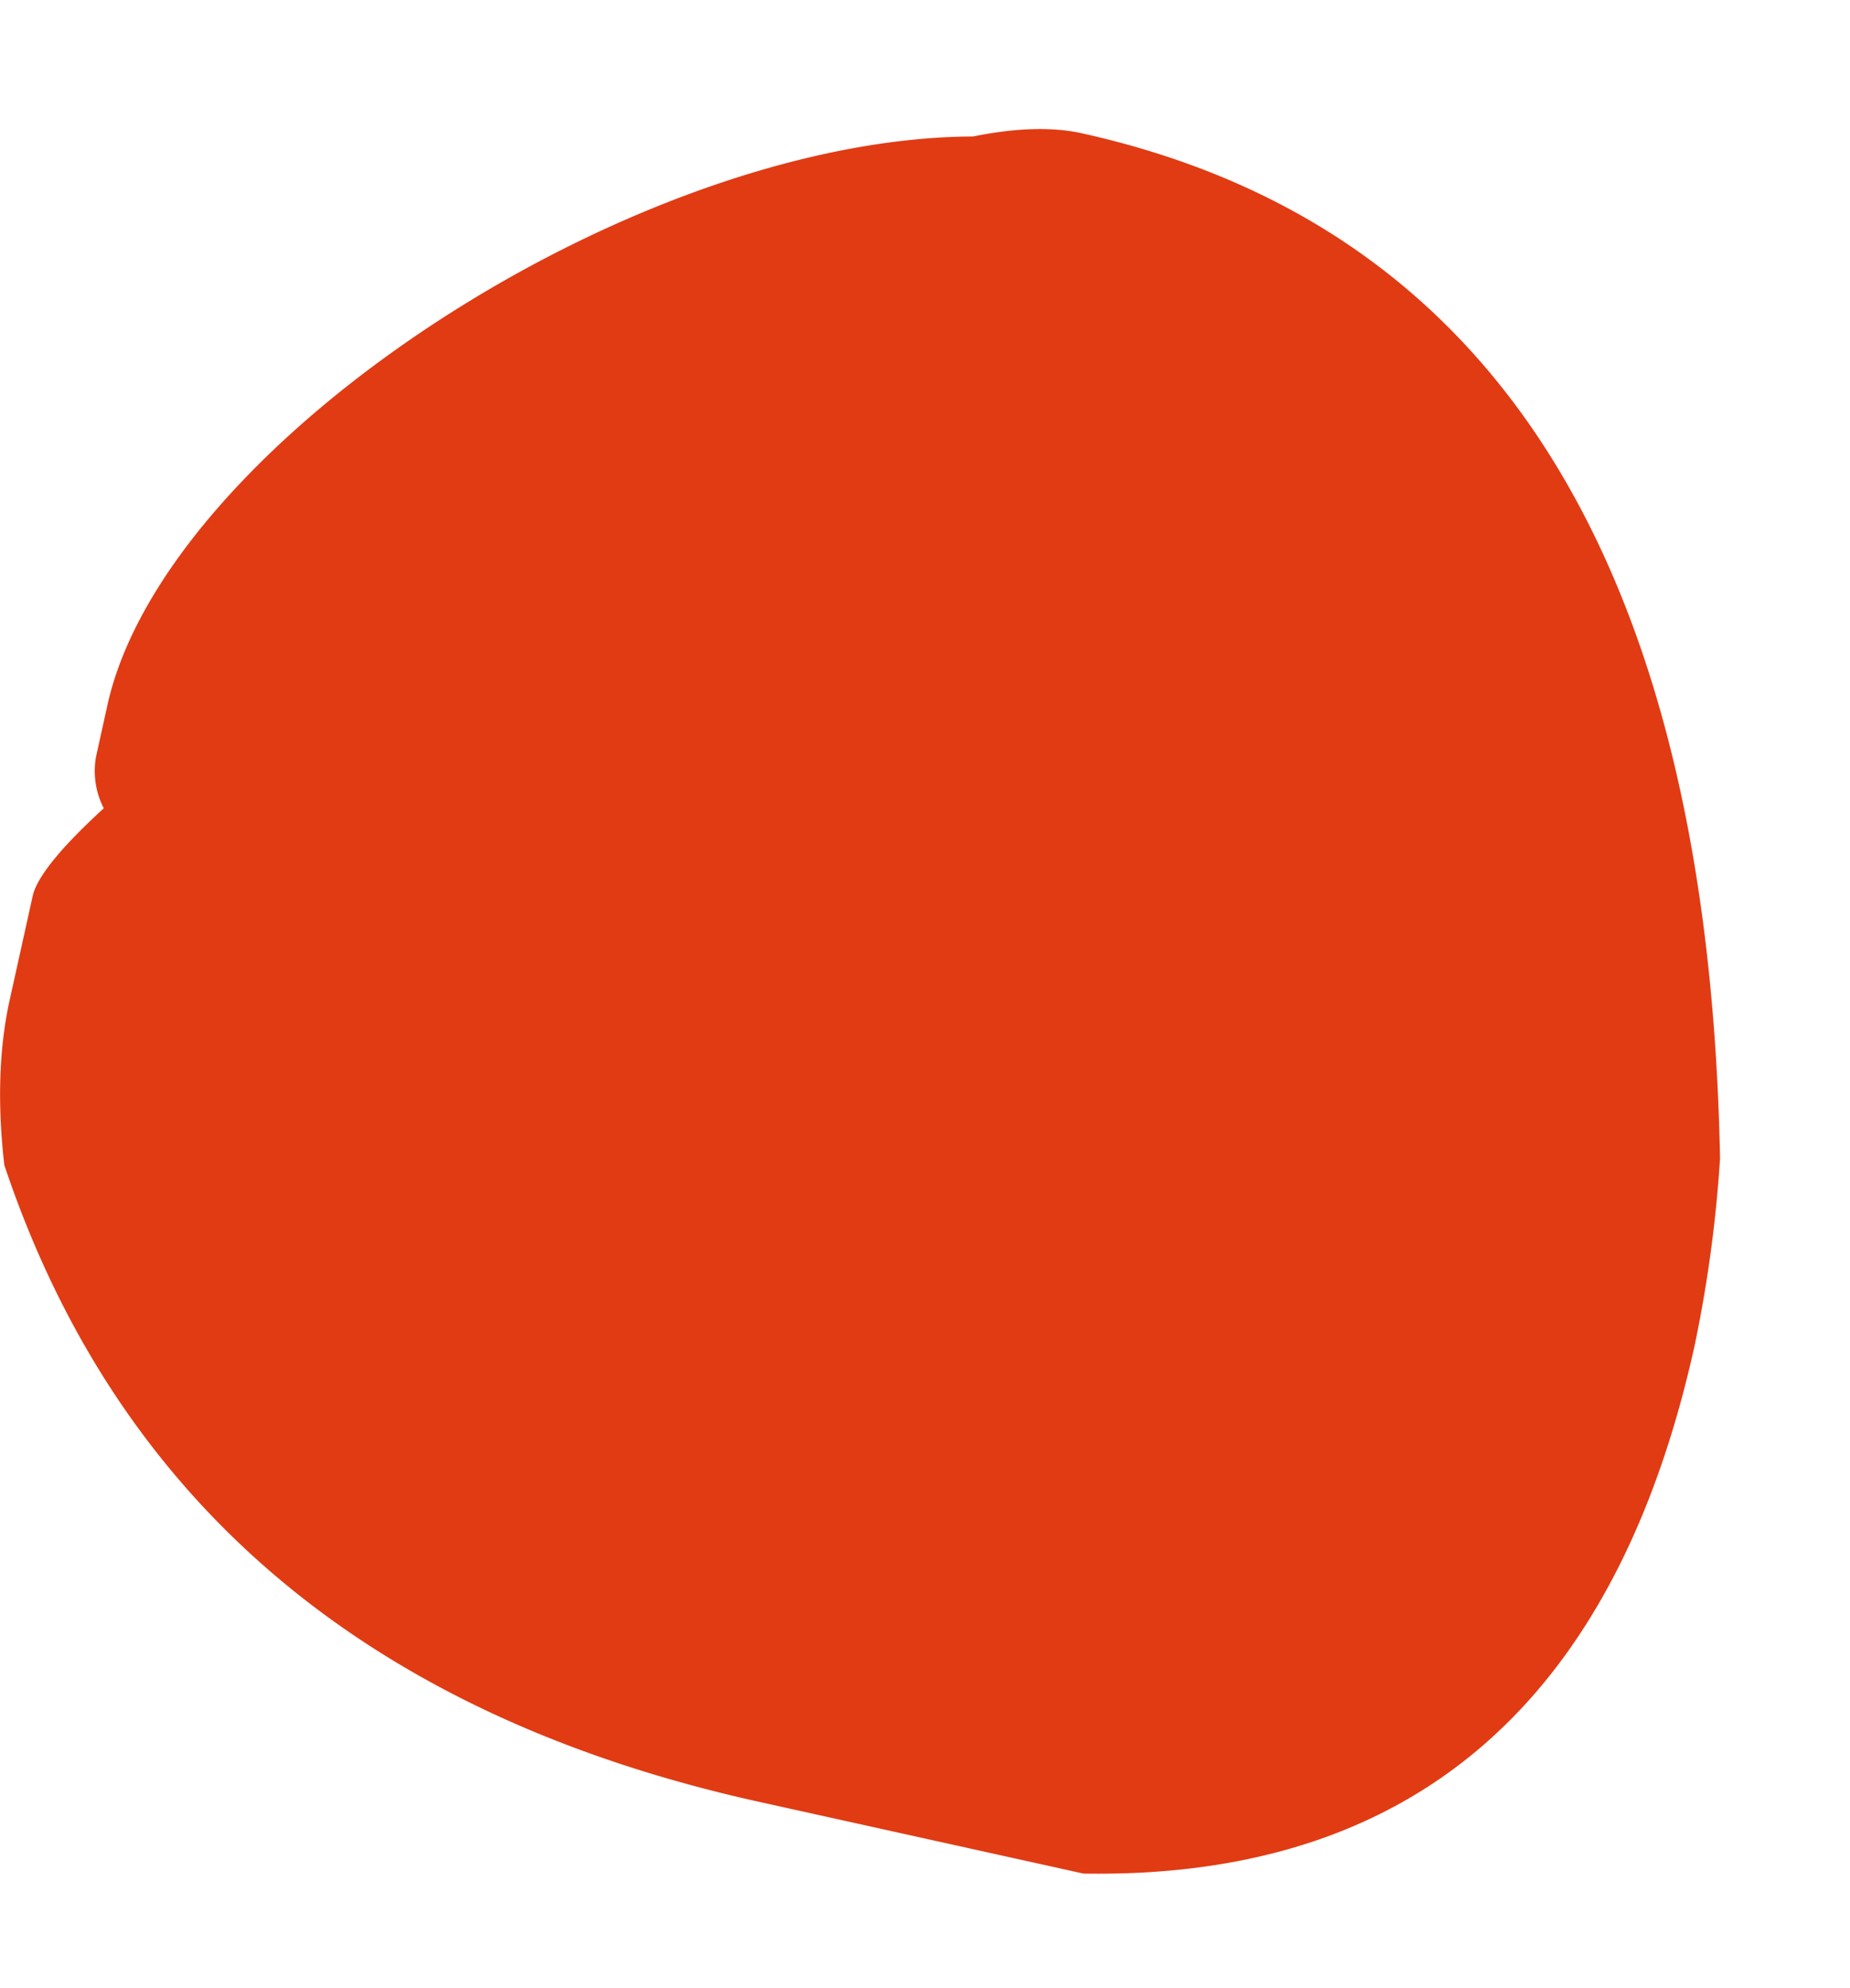 <svg xmlns="http://www.w3.org/2000/svg" viewBox="0 0 296.09 318.12"><path d="M155.73 21.84c-54.43.22-129.3 49.2-138.54 91l-1.83 8.3a13 13 0 001.25 8.2c-6.87 6.28-10.69 11-11.37 14L1.53 160.1Q-1 171.67.69 186.43q27.18 81.19 120.8 101.9l51.91 11.48q78.84 1.33 97.81-84.44a211.26 211.26 0 004.08-30Q272.5 43.31 173.11 21.32q-7.11-1.56-17.38.52z" fill="#e13b14"/></svg>